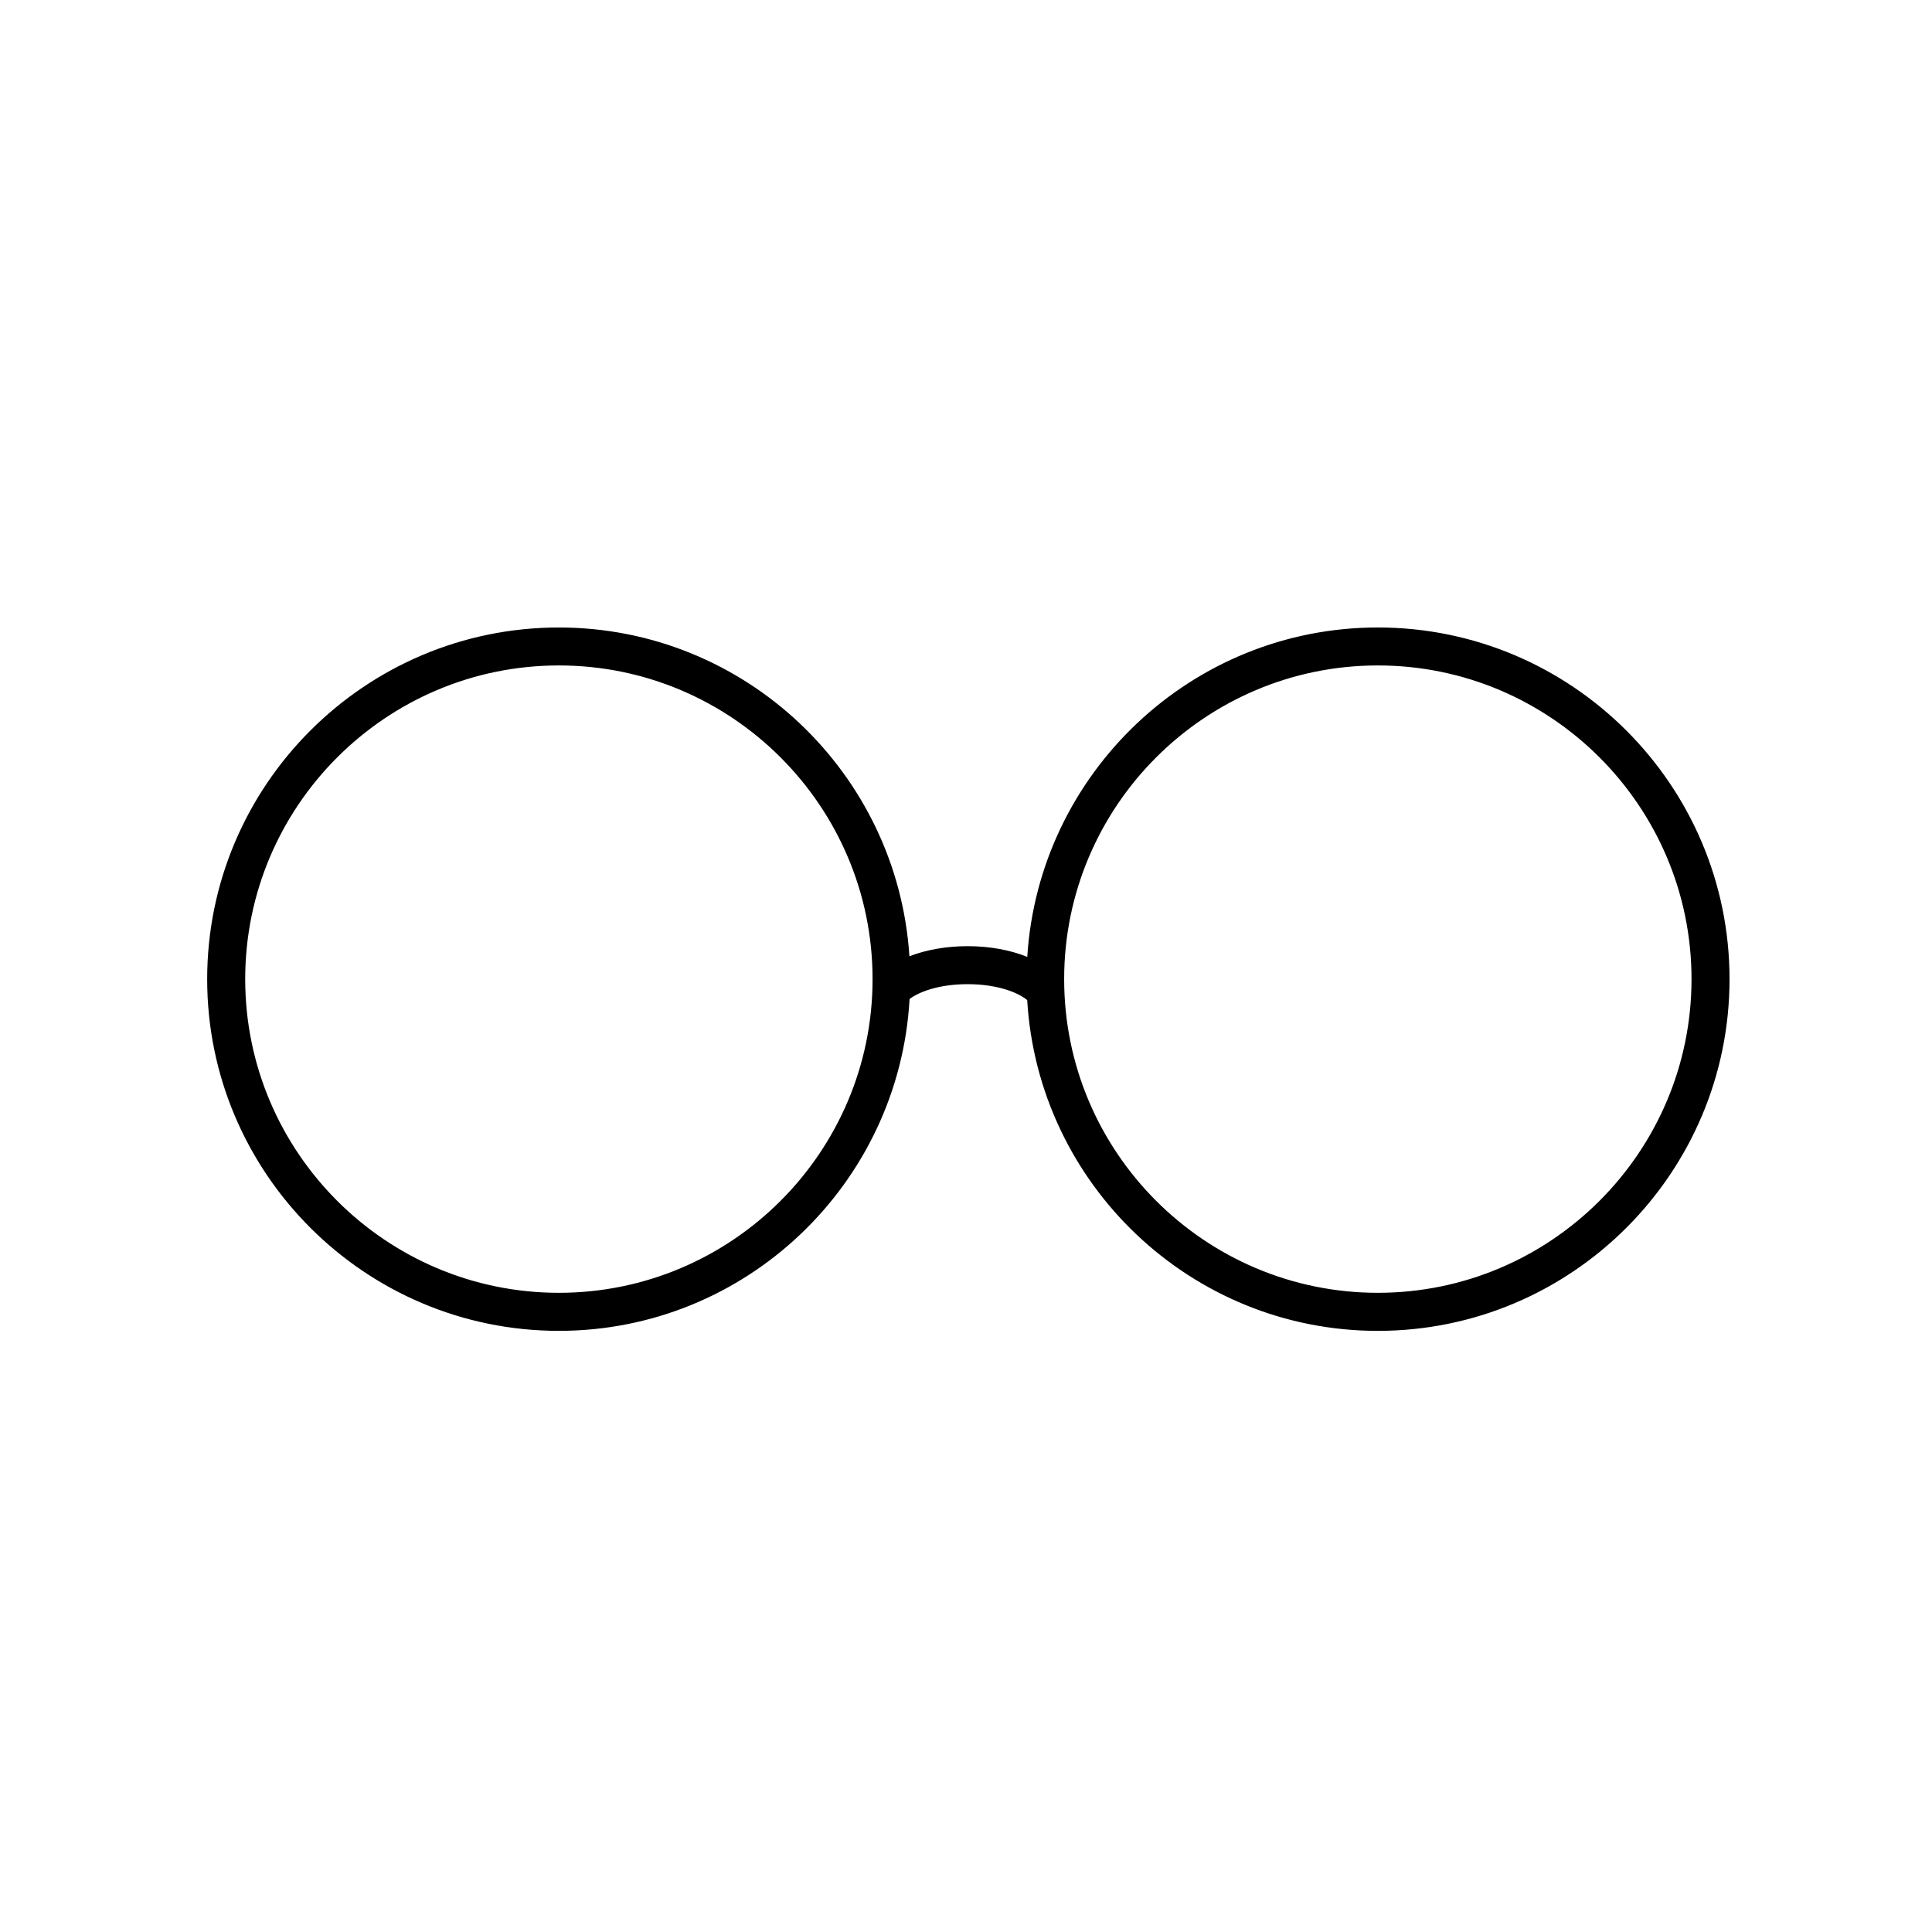 <?xml version="1.0" encoding="UTF-8"?>
<!-- Uploaded to: ICON Repo, www.svgrepo.com, Generator: ICON Repo Mixer Tools -->
<svg fill="#000000" width="800px" height="800px" version="1.1" viewBox="144 144 512 512" xmlns="http://www.w3.org/2000/svg">
 <path d="m292.11 496.69c49.621 0 90.188-39.004 92.938-87.949 2.488-1.879 7.801-3.926 15.383-3.926 7.984 0 13.496 2.277 15.789 4.231 2.902 48.805 43.402 87.648 92.922 87.648 51.395 0 93.203-41.812 93.203-93.203 0-51.395-41.812-93.203-93.203-93.203-49.398 0-89.836 38.656-92.906 87.297-4.492-1.82-9.992-2.84-15.809-2.84-5.652 0-11.004 0.961-15.422 2.68-3.148-48.562-43.551-87.133-92.898-87.133-51.395 0-93.203 41.812-93.203 93.203-0.004 51.387 41.812 93.195 93.207 93.195zm217.03-176.34c45.836 0 83.129 37.293 83.129 83.129s-37.293 83.129-83.129 83.129c-45.836 0-83.129-37.293-83.129-83.129s37.293-83.129 83.129-83.129zm-217.03 0c45.836 0 83.129 37.293 83.129 83.129s-37.293 83.129-83.129 83.129c-45.836 0-83.129-37.293-83.129-83.129s37.293-83.129 83.129-83.129z"/>
</svg>
